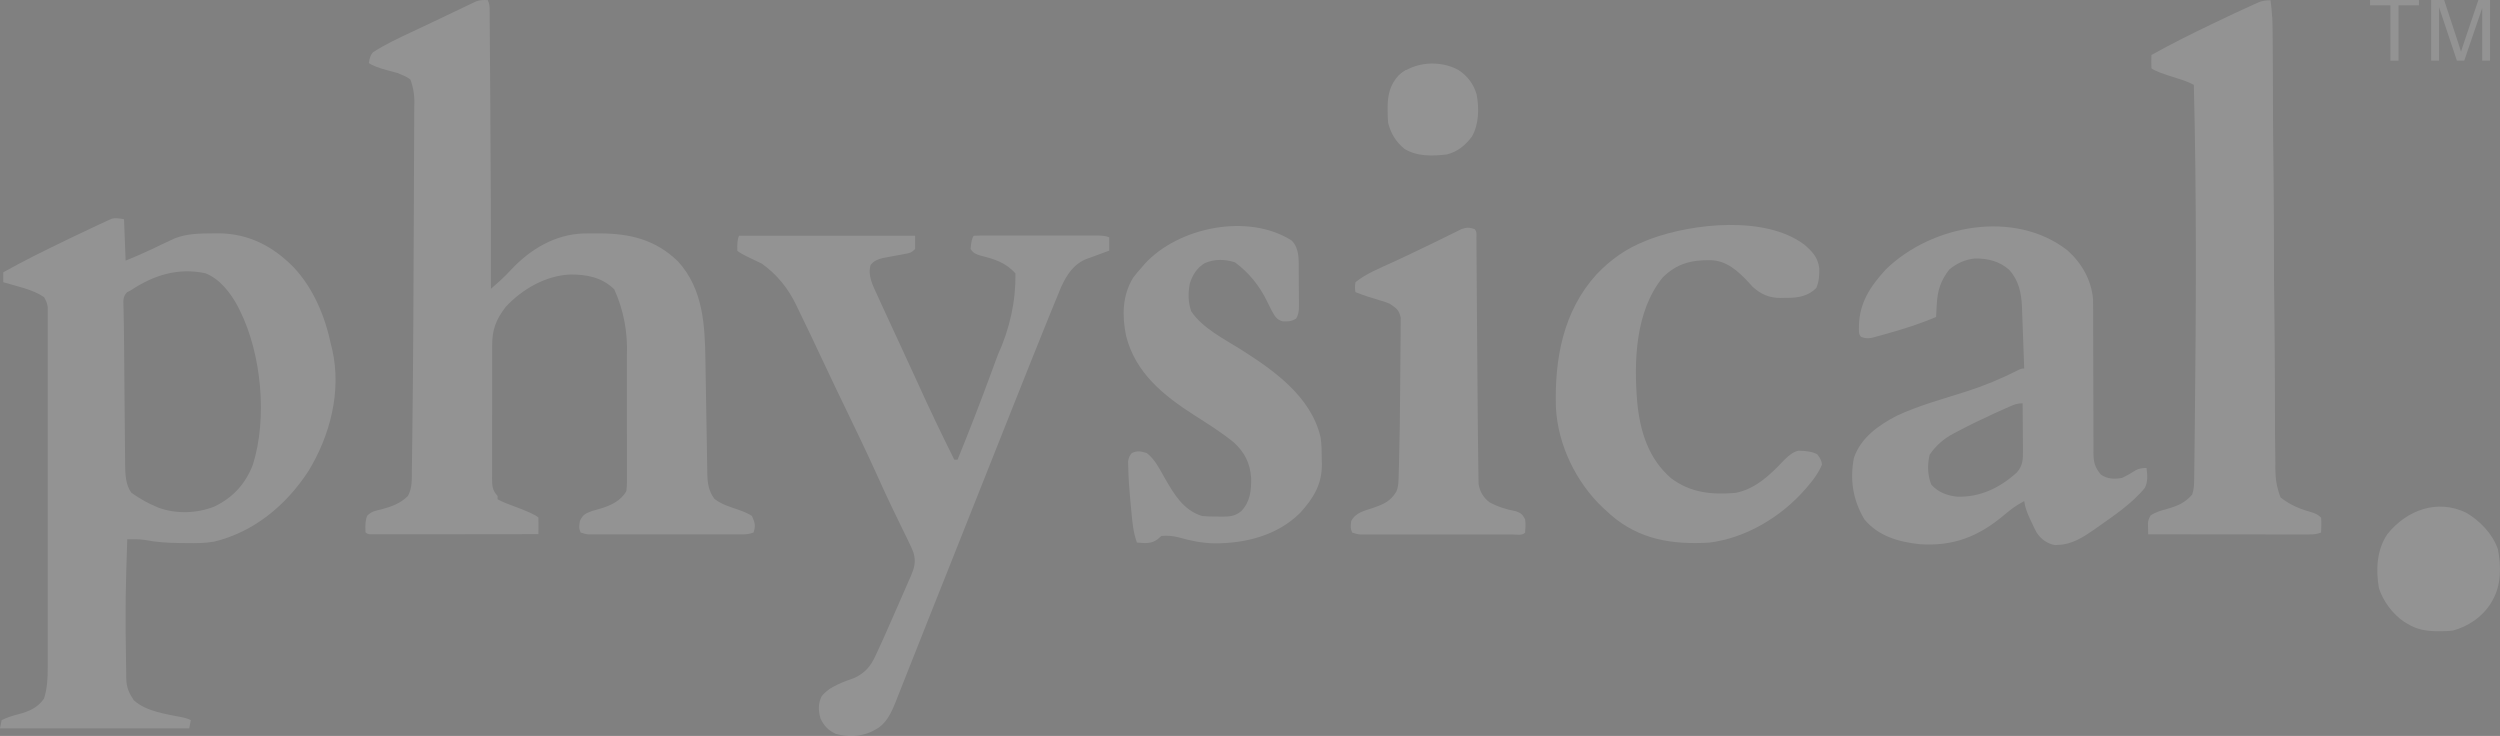 <svg viewBox="0 0 1002.02 294.97" version="1.1" xmlns="http://www.w3.org/2000/svg" id="Capa_1">
  
  <rect x="0" y="0" width="1002.02" height="294.97" fill="#808080" stroke="none"/>
  
  <defs>
    <style>
      .st0 {
        fill: #331e54;
      }

      .st1 {
        fill: #fff;
      }

      .st2 {
        opacity: .15;
      }
    </style>
  </defs>
  <g>
    <path d="M-3.93-131.49c.05,1.36.11,2.74.16,4.12.89-.36,1.77-.75,2.64-1.15.58-.29,1.16-.56,1.74-.83.16-.08.33-.15.49-.23,1.25-.49,2.5-.49,3.83-.5h.56c2.97.03,5.37,1.27,7.45,3.38,1.99,2.12,3.14,4.91,3.73,7.75.04.14.07.29.11.43.94,4.15-.21,8.56-2.38,12.1-2.22,3.4-5.42,6.04-9.36,7-.93.17-1.84.16-2.78.15h-.61c-1.19,0-2.33-.07-3.49-.31-.6-.09-1.16-.08-1.76-.07-.02.74-.05,1.49-.07,2.23,0,.25,0,.5-.02.75-.06,1.86-.08,3.72-.07,5.59v.4c0,.81,0,1.63.03,2.44v.83c0,.41,0,.81.02,1.22v.37c.02.89.25,1.42.75,2.17,1.26,1.15,3.29,1.39,4.9,1.71.3.07.56.16.78.27-.05.27-.11.54-.16.82h-18.82c.05-.27.11-.54.16-.82.56-.27,1.09-.44,1.7-.59,1.02-.27,1.9-.65,2.52-1.55.32-1.02.37-2.03.36-3.09v-35.85c-.05-.39-.17-.65-.36-.98-1.14-.79-2.74-1.08-4.05-1.48v-.99c2.04-1.14,4.13-2.17,6.24-3.19.13-.06.27-.13.4-.2.87-.42,1.73-.83,2.61-1.24.1-.05.2-.09.31-.14.27-.12.54-.25.8-.37.14-.06.29-.13.44-.2.27-.08.67-.06,1.21.05h0ZM-3.28-124.4c-.11.06-.23.12-.35.18-.39.41-.37.72-.36,1.28,0,.14,0,.28,0,.43,0,.33,0,.66.02.99,0,.19,0,.38,0,.58.02.75.02,1.51.02,2.26,0,1.39.02,2.78.03,4.17l.02,2.44c0,.8,0,1.6.02,2.4v.9c0,.42,0,.84,0,1.26v.37c0,.95.04,2.1.65,2.87.1.07.21.14.32.21.12.08.23.15.35.23.12.07.24.14.36.21.1.06.21.12.32.19.32.18.65.33.98.47.11.05.23.1.34.15,1.75.65,3.83.58,5.55-.11,1.85-.89,3.08-2.23,3.84-4.17,1.46-4.62.86-11.02-1.3-15.34-.07-.14-.14-.29-.22-.43-.73-1.33-1.77-2.71-3.22-3.26-2.72-.58-5.15.19-7.43,1.72h.03Z" class="st0"></path>
    <path d="M28.91-102.3c1.35.8,2.62,2.1,3.14,3.62.34,1.7.34,3.61-.55,5.12-.07.12-.13.23-.2.35-.86,1.31-2.21,2.21-3.69,2.62-.48.07-.95.08-1.44.07h-.39c-1.01-.03-1.84-.2-2.71-.73-.11-.07-.23-.14-.34-.21-1.13-.77-2.08-2.03-2.5-3.35-.32-1.83-.22-3.83.85-5.38,1.92-2.39,4.96-3.51,7.84-2.11h-.01Z" class="st0"></path>
  </g>
  <path d="M332.79,357.28c.43.22.86.44,1.31.66-1.51,1.54-3.02,3.07-4.58,4.65,0-1.33.54-2.59,1.63-3.78.54-.51,1.08-1.01,1.63-1.54h0Z" class="st0"></path>
  <g class="st2">
    <g>
      <path d="M195.5.08c.78,1.59.74,2.59.76,4.37,0,.64,0,1.29.02,1.95v2.15c0,.75,0,1.49.02,2.26.02,2.49.04,4.98.05,7.47,0,1.75.03,3.51.04,5.26.03,3.7.06,7.41.08,11.11.03,3.73.05,7.47.08,11.2v2.73c.18,22.39.27,44.77.22,67.16.83-.73,1.66-1.47,2.49-2.2.46-.41.93-.82,1.4-1.24,1.48-1.35,2.85-2.76,4.22-4.23,7.71-8.24,17.64-14.13,29.01-14.5,1.68-.02,3.36-.03,5.05-.03h1.32c12.23.05,22.38,2.41,31.5,11.24,10.12,11.12,10.79,25.55,10.99,39.88.03,2.02.06,4.05.1,6.07.09,5.02.17,10.03.25,15.05.07,4.26.14,8.52.22,12.78.03,1.99.06,3.98.09,5.97.02,1.22.04,2.44.07,3.66,0,.55.01,1.1.02,1.66.08,3.82.52,6.9,2.81,10.05,2.81,2.21,5.85,3.11,9.19,4.24,2.71.93,4.67,1.81,5.88,2.66,1.19,2.65,1.56,3.87.65,6.65-1.79.61-2.83.75-4.67.75h-61.4c-.84-.05-1.91-.3-3.22-.75-.83-1.75-.63-2.77-.29-4.7,1.25-2.59,2.22-2.94,4.86-3.95,1.06-.31,2.12-.61,3.19-.91,4.16-1.22,8.34-3.1,10.54-7.06.29-2.11.26-4.21.24-6.34v-1.95c0-2.13,0-4.25,0-6.38v-4.45c0-3.11,0-6.22-.02-9.34,0-3.97-.02-7.94,0-11.91v-13.59c.41-9.57-1.27-18.54-5.06-26.9-4.95-4.85-11.07-6-17.71-5.94-9.76.43-19.17,5.83-25.81,12.99-3.89,5.11-5.43,9.08-5.41,15.5v21.17c0,3.81,0,7.63-.02,11.44v18.9c0,.58,0,1.16-.02,1.76.03,3,.1,4.73,2.22,7v1.33c1.96,1.05,3.92,1.84,6.01,2.58,5.9,2.15,9.35,3.73,10.34,4.74.05,1.12.05,2.24.04,3.37,0,.61,0,1.22-.02,1.85,0,.47-.02.94-.02,1.43-8.94.02-17.88.03-26.82.03-4.15,0-8.3,0-12.45.02h-28.22c-.77-.05-1.37-.3-1.81-.75-.2-3.15.04-5.39.72-6.74,1.71-1.7,3.25-1.94,5.57-2.48,4.04-1.09,7.69-2.35,10.71-5.4,1.8-3.28,1.53-6.81,1.57-10.45,0-.74.02-1.48.04-2.23.04-2.51.07-5.01.09-7.52,0-.89.02-1.79.04-2.68.1-7.22.17-14.43.23-21.65,0-.58,0-1.16.02-1.75.14-16.26.24-32.52.28-48.78.02-7.63.05-15.26.11-22.89.04-5.46.06-10.92.06-16.38,0-3.23.02-6.46.05-9.69.03-3,.04-6,.03-9,0-1.1,0-2.2.02-3.29.21-3.72-.31-7.25-1.56-10.58-.89-.71-2.08-1.36-3.57-1.94-.5-.22-1-.44-1.51-.66-.43-.11-.86-.23-1.3-.34-.48-.13-.96-.27-1.45-.4-.48-.12-.97-.25-1.46-.38-3.45-.93-5.9-1.88-7.35-2.87.23-2.01.78-3.45,1.64-4.34,4.91-3.16,10.13-5.61,15.4-8.08.99-.47,1.98-.93,2.97-1.4,1.98-.94,3.96-1.87,5.94-2.8,2.56-1.2,5.1-2.42,7.65-3.65,1.4-.67,2.8-1.34,4.2-2,.63-.31,1.27-.62,1.92-.93.59-.27,1.18-.55,1.77-.83.5-.24,1-.48,1.51-.72,1.65-.57,3-.59,4.73-.5l-.06.03h.01Z" class="st1"></path>
      <path d="M49.71,87.84c.21,5.49.43,11.03.65,16.62,3.59-1.46,7.14-3.01,10.63-4.65,2.32-1.16,4.67-2.24,7.02-3.33.65-.31,1.31-.62,1.98-.93,5.05-1.98,10.06-1.97,15.42-2.02.75,0,1.5,0,2.27-.02,11.97.13,21.65,5.11,30.01,13.61,8.04,8.56,12.64,19.8,15.04,31.25.15.58.29,1.16.44,1.75,3.79,16.71-.85,34.5-9.59,48.77-8.95,13.7-21.84,24.35-37.74,28.2-3.74.67-7.43.65-11.21.59-.8,0-1.61,0-2.44-.02-4.78-.06-9.38-.3-14.08-1.23-2.4-.37-4.68-.33-7.1-.29-.1,3-.19,6-.28,9-.03,1.01-.06,2.03-.1,3.04-.24,7.51-.33,15.01-.28,22.53v1.6c.02,3.28.06,6.56.13,9.84.02,1.11.03,2.22.04,3.34,0,1.64.04,3.28.08,4.93v1.49c.1,3.6,1.02,5.74,3.01,8.73,5.08,4.64,13.26,5.59,19.74,6.91,1.22.27,2.27.63,3.14,1.07-.22,1.1-.43,2.19-.65,3.32H0c.22-1.1.43-2.19.65-3.32,2.27-1.09,4.41-1.79,6.85-2.39,4.1-1.07,7.67-2.6,10.15-6.25,1.28-4.12,1.5-8.18,1.47-12.46V123.06c-.2-1.56-.68-2.62-1.47-3.96-4.6-3.18-11.06-4.37-16.34-5.98v-3.99c8.22-4.61,16.65-8.75,25.13-12.84.54-.26,1.08-.52,1.63-.79,3.49-1.68,6.99-3.35,10.5-4.99.41-.19.82-.38,1.24-.58,1.08-.5,2.16-.99,3.24-1.48.58-.26,1.16-.53,1.76-.8,1.07-.31,2.7-.24,4.88.21l.03-.02h-.01ZM52.33,116.42c-.46.23-.93.47-1.4.72-1.58,1.66-1.49,2.92-1.46,5.17.02.57.04,1.14.06,1.73.02,1.33.05,2.67.07,4,.02.78.04,1.55.05,2.35.07,3.04.08,6.08.1,9.12.03,5.6.08,11.19.14,16.79l.09,9.84c.02,3.22.05,6.44.09,9.66,0,1.21.02,2.43.03,3.64,0,1.69.03,3.39.05,5.08v1.49c.06,3.84.15,8.48,2.6,11.56.42.28.85.55,1.28.84.47.31.94.62,1.42.94.47.28.95.56,1.44.85.42.25.84.5,1.28.76,1.29.71,2.6,1.32,3.95,1.9.46.2.92.4,1.39.61,7.04,2.6,15.44,2.32,22.38-.43,7.44-3.6,12.43-8.97,15.46-16.79,5.88-18.61,3.46-44.41-5.23-61.83-.29-.58-.57-1.15-.87-1.75-2.93-5.38-7.15-10.91-12.97-13.15-10.96-2.32-20.77.77-29.96,6.92v-.02h.01Z" class="st1"></path>
      <path d="M296.18,94.49h70.61v5.32c-1.51,1.54-2.15,1.62-4.2,1.99-.57.11-1.15.22-1.74.33-.6.11-1.2.22-1.82.33-1.18.22-2.37.44-3.55.66-.53.1-1.05.19-1.59.29-2.06.52-3.63,1.1-4.95,2.83-1.2,4.11.84,8.06,2.53,11.72.25.56.51,1.12.77,1.69.92,2.03,1.85,4.05,2.79,6.08.39.84.78,1.69,1.17,2.53,1.75,3.8,3.51,7.6,5.27,11.39,2.11,4.55,4.22,9.1,6.29,13.67,4.71,10.41,9.63,20.69,14.73,30.91h1.31c4.67-11.47,9.15-23,13.42-34.63.89-2.42,1.79-4.84,2.68-7.26,4.89-10.74,7.26-21.67,7.1-32.78-3.99-4.36-8.38-5.71-14.01-7.11-1.93-.63-2.86-.95-3.97-2.65.19-2.85.63-4.63,1.31-5.32,1.64-.07,3.27-.09,4.91-.09h44.53c2.25,0,3.85.26,4.82.75v5.32c-.45.16-.9.32-1.37.49-1.95.71-3.89,1.44-5.83,2.17-.54.19-1.08.37-1.63.56-5.31,2.02-8.14,6.3-10.47,11.42-.51,1.2-1,2.41-1.49,3.63-.27.66-.55,1.33-.83,2-.87,2.1-1.73,4.22-2.58,6.33-.28.68-.55,1.36-.84,2.06-2.02,4.96-4.01,9.92-5.99,14.9-.63,1.58-1.26,3.15-1.89,4.73-1.89,4.74-3.78,9.48-5.67,14.22-.28.71-.56,1.41-.85,2.14-3.35,8.42-6.7,16.84-10.04,25.26-3.9,9.81-7.8,19.62-11.7,29.44l-3.66,9.21c-2.49,6.28-4.99,12.56-7.5,18.83-1.61,4.03-3.2,8.05-4.79,12.09-1.19,3-2.38,6-3.57,8.99-.58,1.45-1.15,2.9-1.72,4.36-.8,2.03-1.6,4.05-2.41,6.08-.23.6-.47,1.2-.71,1.82-1.84,4.57-3.83,9.04-8.37,11.35-.49.26-.99.52-1.5.78-4.3,1.98-9.61,2.07-14.15.84-3-1.39-4.72-3.12-6.17-6.19-.88-3.06-1.01-5.94.44-8.87,3.15-4.02,8.8-5.78,13.38-7.5,4.12-2.01,6.33-4.62,8.22-8.78.21-.46.43-.91.65-1.38.73-1.56,1.44-3.14,2.15-4.71.27-.59.53-1.18.81-1.79,1.77-3.93,3.5-7.87,5.21-11.83.6-1.38,1.2-2.76,1.81-4.14.89-2.02,1.77-4.04,2.64-6.06.27-.61.55-1.22.83-1.85,1.48-3.48,2.2-5.79,1.13-9.57-.59-1.53-1.27-3.06-2.05-4.6-.21-.43-.42-.86-.63-1.3-.45-.92-.9-1.84-1.35-2.76-1.22-2.47-2.41-4.96-3.61-7.44-.24-.5-.49-1-.74-1.52-2.1-4.34-4.1-8.73-6.08-13.13-4.39-9.73-9.04-19.33-13.68-28.94-.62-1.28-1.24-2.57-1.86-3.85-.3-.62-.6-1.24-.9-1.87-2.11-4.37-4.18-8.76-6.23-13.16-2.76-5.89-5.56-11.76-8.41-17.61-.49-1.01-.98-2.03-1.47-3.05-3.25-6.82-7.84-12.36-13.79-16.61-.45-.22-.9-.43-1.36-.65-.88-.42-1.75-.84-2.63-1.25-3.27-1.55-5.2-2.63-5.81-3.24-.11-2.89.11-4.89.65-5.98v-.04h0Z" class="st1"></path>
      <path d="M828.67,100.35c5.64,5.03,9.64,11.92,10.24,19.62.05,1.74.05,3.47.05,5.21v6.24c0,2.24,0,4.48.02,6.72.03,6.37.05,12.74.05,19.11,0,3.9.02,7.81.04,11.71v4.45c0,2.07,0,4.15.02,6.22,0,.61-.01,1.22-.02,1.85.05,3.77.55,5.83,2.97,8.73,2.65,1.81,5.41,1.9,8.5,1.33,1.95-.92,3.75-1.96,5.57-3.12,1.08-.58,2.49-.87,4.24-.87.35,2.78.61,5.44-.67,7.99-5.16,6.35-12.62,11.27-19.22,15.94-.42.29-.84.59-1.26.9-4.26,2.95-8.72,5.79-13.98,6-.54.03-1.07.07-1.62.1-3.09-.6-5.41-2.27-7.23-4.89-.74-1.34-1.39-2.7-2.02-4.1-.22-.46-.45-.93-.68-1.41-1.12-2.39-1.99-4.58-2.35-7.23-2.96,1.54-5.39,3.3-7.93,5.48-10.34,8.74-20.45,12.7-33.91,11.8-8.37-.89-16.6-3.18-22.23-9.97-4.59-7.75-5.86-15.72-4.2-24.63,2.82-8.17,9.91-13.11,17.16-16.88,8.9-4.16,18.51-6.74,27.84-9.72,7.07-2.27,13.91-5.08,20.52-8.43.96-.55,1.87-.83,2.74-.83-.14-4.15-.29-8.3-.45-12.45-.05-1.41-.1-2.82-.15-4.23-.07-2.04-.15-4.07-.23-6.1-.02-.62-.04-1.25-.06-1.89-.25-5.66-1.28-10.63-5.16-14.88-3.98-3.49-8.6-4.57-13.74-4.51-3.9.41-7.17,1.9-10.2,4.38-3.42,4.4-4.73,8.3-5.03,13.88-.03.5-.06,1-.09,1.51-.07,1.23-.14,2.46-.2,3.68-6.36,2.67-12.81,4.76-19.45,6.61-.75.21-1.5.43-2.26.64s-1.47.41-2.14.58c-.63.17-1.26.35-1.91.52-1.72.29-2.69.23-4.31-.38-1.13-1.15-.82-2.63-.86-4.2.12-9.44,4.59-16.09,10.75-22.81,18.47-18.01,51.7-24.14,72.83-7.68h.02,0ZM805.44,162.97c-.66.29-1.32.59-2,.89-.71.32-1.42.64-2.15.97-.73.33-1.45.65-2.2.99-4.85,2.21-9.63,4.54-14.35,7.03-.56.29-1.12.58-1.69.89-3.97,2.07-7.18,4.9-9.63,8.51-.94,4.04-.88,8.09.65,11.97,2.7,3.07,6.39,4.44,10.35,4.85,9.27.27,17.06-3.5,23.93-9.69,2.54-2.84,2.5-5.58,2.45-9.29v-1.6c0-1.68-.02-3.36-.04-5.04,0-1.14-.01-2.28-.02-3.42-.01-2.79-.04-5.59-.06-8.38-2.17,0-3.27.47-5.25,1.34v-.02h.01Z" class="st1"></path>
      <path d="M910.05.08c.64,4.35.76,8.59.78,12.98,0,.76.01,1.52.02,2.3.02,2.54.03,5.08.04,7.63.01,1.82.02,3.65.04,5.47.03,3.93.05,7.85.07,11.78.03,5.68.07,11.37.11,17.05.06,9.23.12,18.46.18,27.7,0,.55,0,1.1.01,1.67.02,3.92.05,7.84.07,11.76.03,4.48.05,8.95.08,13.43,0,.55,0,1.11.01,1.67.06,9.2.11,18.4.18,27.59.04,5.67.07,11.34.1,17.01.02,3.89.05,7.77.07,11.66.01,2.24.03,4.48.04,6.72.01,2.43.03,4.86.05,7.29v2.13c-.17,4.75.55,9.24,2.16,13.47,4.2,3.25,8.05,4.72,13.13,6.15,1.22.41,2.26,1.06,3.13,1.95.09.96.11,1.98.08,3.07-.01.54-.02,1.09-.04,1.65-.02.42-.03.83-.05,1.26-1.81.62-2.88.75-4.75.74h-16.66c-3.97,0-7.94,0-11.91-.02h-12.15c-7.95,0-15.89-.02-23.84-.03-.03-.96-.05-1.93-.06-2.89-.01-.54-.02-1.07-.03-1.63.07-.98.43-2,1.08-3.07,2.13-1.38,4.32-2,6.73-2.63,4.15-1.2,6.98-2.37,9.93-5.73.73-2.24.76-3.97.79-6.33,0-.44.01-.89.02-1.35.02-1.5.04-2.99.05-4.49.01-1.08.03-2.16.04-3.23.04-2.96.07-5.91.1-8.87.02-1.87.04-3.74.06-5.61.49-44.77.71-89.57-.41-134.32-2.19-1.15-4.33-1.91-6.7-2.62-6.05-1.85-9.48-3.2-10.3-4.03-.09-1.78-.03-3.54,0-5.32,7.99-4.47,16.15-8.51,24.39-12.46.5-.24,1-.48,1.52-.73,5.03-2.42,10.08-4.81,15.18-7.09.71-.32,1.43-.64,2.17-.97,1.23-.45,2.72-.68,4.47-.68h.02v-.03Z" class="st1"></path>
      <path d="M723.04,97.91c3.33,2.9,5.58,5.11,6.14,9.66.04,2.97-.04,5.1-1.2,7.86-3.12,3.17-6.99,3.91-11.25,3.96h-1.5c-.49,0-.99.03-1.5.04-4.6,0-7.9-1.43-11.33-4.54-.49-.54-.97-1.09-1.48-1.65-4.39-4.66-8.81-8.78-15.38-8.96-7.67-.07-13.44,1.32-19.12,6.93-10.96,13.56-11.59,33.42-10.2,50.1,1.15,11.7,4.54,22.61,13.61,30.4,7.79,5.84,16.4,6.65,25.77,5.84,8.01-1.53,14.04-7.35,19.49-13.16,2.17-2.21,4.09-3.46,5.76-3.74,3.31,0,5.81.48,7.52,1.45,1.25,1.53,1.88,2.91,1.88,4.15-1.39,3.3-3.27,5.83-5.56,8.52-.35.41-.69.81-1.05,1.23-9.74,11.2-23.81,19.62-38.5,21.49-14.77.85-28.03-1.1-39.64-11.21-.51-.47-1.02-.94-1.54-1.42-.54-.48-1.07-.97-1.62-1.46-10.66-10.17-17.92-25.04-18.72-39.96-.59-19.55,2.86-38.66,16.25-53.44,5.75-6.05,12.04-10.47,19.79-13.49.63-.25,1.26-.5,1.91-.76,17.13-6.3,45.97-9.33,61.47,2.19v-.02h0Z" class="st1"></path>
      <path d="M517.8,96.48c3.11,3.29,2.72,7.75,2.75,12.06,0,.51,0,1.01.01,1.53,0,1.06.01,2.13.01,3.19,0,1.63.03,3.26.05,4.88,0,1.04,0,2.07.01,3.11,0,.49.02.97.02,1.47,0,2.23-.39,3.89-1.15,4.96-1.8,1.2-3.34,1.22-5.46,1.12-2.42-.69-3.15-2.19-4.36-4.34-.57-1.13-1.13-2.25-1.69-3.38-3.07-6.47-7.4-11.78-12.99-15.93-4.02-1.28-8.14-1.39-12.05.29-3.15,1.82-4.99,4.79-6.08,8.26-.7,3.81-.7,7.46.6,11.11,4.62,6.81,13.09,10.98,19.84,15.24,13.18,8.34,28.11,18.79,31.98,35.15.47,2.93.45,5.86.48,8.82.02.63.04,1.26.06,1.9.07,8.24-3.36,13.72-8.69,19.62-9.21,9.16-22.07,12.31-34.57,12.25-4.91-.14-9.42-1.03-14.13-2.4-2.43-.6-4.46-.78-6.95-.58-.5.44-1,.88-1.51,1.33-2.62,1.98-5.13,1.55-8.29,1.33-1.5-4.14-1.85-8.18-2.24-12.55-.12-1.35-.26-2.7-.39-4.04-.43-4.5-.75-9.01-.85-13.54-.02-.81-.04-1.62-.07-2.44.19-1.33.68-2.43,1.47-3.28,2.23-1.12,3.65-.73,6.01-.05,3.34,2.57,5.12,6.35,7.19,9.97,3.74,6.51,7.48,12.99,15.04,15.29,2.07.2,4.13.22,6.21.21.55,0,1.11.02,1.67.03,3.14,0,5.28-.14,7.81-2.23,3.55-3.78,4.03-8.25,3.92-13.3-.41-5.91-2.58-10.17-6.87-14.16-5.03-4.1-10.49-7.5-15.94-10.98-12.24-7.85-23.58-16.91-27.32-31.82-1.62-8.01-1.54-16.01,2.79-23.2,1.12-1.5,2.29-2.89,3.54-4.27.35-.41.7-.82,1.06-1.24,13.48-14.86,41.66-20.62,59.09-9.4h-.01Z" class="st1"></path>
      <path d="M591.02,91.83c1.02,1.04.74,2.05.75,3.49,0,.61.01,1.22.02,1.85v2.05c0,.71,0,1.42.02,2.15.01,1.55.02,3.1.03,4.66.01,2.48.03,4.97.05,7.45.04,4.87.07,9.74.1,14.6.08,13.09.18,26.17.31,39.26.02,2.18.04,4.37.06,6.55.03,3.18.07,6.37.12,9.55.02,1.13.03,2.26.04,3.39.01,1.52.04,3.05.07,4.57.01.84.02,1.67.04,2.54.49,3.13,1.81,5.29,4.23,7.29,3.51,1.92,6.84,2.95,10.76,3.69,2.05.7,2.65,1.32,3.66,3.24.28,1.84.12,3.43,0,5.32-1.28,1.3-3.24.75-4.95.75h-61.11c-.85-.05-1.93-.3-3.24-.75-.8-1.68-.64-2.79-.41-4.65,1.85-3.47,5.29-4.09,8.82-5.29,4.09-1.41,6.99-2.63,9.3-6.57.69-1.69.79-3,.85-4.82.02-.69.05-1.38.07-2.1.02-.76.04-1.52.06-2.31.02-.81.05-1.62.07-2.46.27-10,.4-20,.45-30,.01-2.94.04-5.89.07-8.83.04-2.91.06-5.81.07-8.72,0-1.09.02-2.19.04-3.28.03-1.52.03-3.03.02-4.54,0-.86.01-1.73.02-2.6-.67-3.14-1.81-3.79-4.4-5.57-1.36-.59-2.75-1.06-4.17-1.41-3.27-.94-6.4-1.98-9.56-3.24-.27-1.17-.27-2.5,0-3.99,4.33-3.5,9.87-5.67,14.87-7.98,1.61-.75,3.22-1.5,4.83-2.25.41-.19.83-.39,1.26-.58,3.12-1.46,6.23-2.96,9.32-4.48,1.33-.65,2.67-1.3,4-1.95.86-.42,1.72-.85,2.58-1.27,1.2-.6,2.41-1.18,3.62-1.77.69-.34,1.38-.68,2.08-1.03,2.07-.71,3.1-.66,5.15.02l.03.02h0Z" class="st1"></path>
      <path d="M988.5,205.51c5.46,3.22,10.56,8.46,12.67,14.58,1.37,6.85,1.38,14.53-2.21,20.65-.27.47-.54.93-.82,1.42-3.46,5.27-8.89,8.89-14.87,10.55-1.94.27-3.84.32-5.8.29-.51,0-1.03,0-1.56-.02-4.08-.12-7.4-.79-10.94-2.93-.46-.27-.92-.55-1.39-.83-4.56-3.1-8.38-8.17-10.09-13.49-1.29-7.39-.88-15.42,3.43-21.7,7.75-9.63,19.98-14.14,31.58-8.52h0Z" class="st1"></path>
      <path d="M584.48,28.01c3.7,2.39,6.21,5.68,7.4,9.97,1,5.41.89,11.95-1.93,16.79-2.75,3.58-5.68,6.02-10.04,7.14-5.73.68-11.95.88-17.01-2.25-3.42-2.84-5.39-6.05-6.53-10.38-.14-1.78-.22-3.46-.2-5.24v-1.43c.11-4.84,1.02-8.7,4.37-12.36,6.3-5.52,16.57-6.26,23.93-2.25h.01Z" class="st1"></path>
      <path d="M910.05,6.73h.65c.43,62.74.86,125.49,1.31,190.13-1.77-2.7-2.04-4.68-2.04-7.88v-48.49c0-9.24,0-18.48.01-27.73,0-8.98.01-17.96.01-26.93v-10.01c0-23.03.02-46.06.03-69.09h.03,0Z" class="st1"></path>
      <path d="M563.56,28.01c.43.22.86.44,1.31.66-1.94,1.97-3.88,3.95-5.88,5.98,0-2.63.92-3.4,2.62-5.32.65-.44,1.29-.88,1.96-1.33h-.01Z" class="st1"></path>
      <path d="M332.79,275.98c.43.22.86.44,1.31.66-1.51,1.54-3.02,3.07-4.58,4.65,0-1.33.54-2.59,1.63-3.78.54-.51,1.08-1.01,1.63-1.54h0Z" class="st1"></path>
    </g>
    <g>
      <path d="M958.09,24.32V2.14h-8.15V-.83h19.6v2.97h-8.18v22.18h-3.27,0Z" class="st1"></path>
      <path d="M974.43,24.32V-.83h4.93l5.85,17.81c.54,1.66.93,2.9,1.18,3.72.28-.91.72-2.26,1.32-4.03l5.92-17.5h4.4v25.15h-3.15V3.27l-7.19,21.05h-2.95l-7.15-21.41v21.41h-3.16,0Z" class="st1"></path>
    </g>
  </g>
  <g>
    <path d="M195.5-892.92c.78,1.59.74,2.59.76,4.37,0,.64,0,1.29.02,1.95v2.15c0,.75,0,1.49.02,2.26.02,2.49.04,4.98.05,7.47,0,1.75.03,3.51.04,5.26.03,3.7.06,7.41.08,11.11.03,3.73.05,7.47.08,11.2v2.73c.18,22.39.27,44.77.22,67.16.83-.73,1.66-1.47,2.49-2.2.46-.41.93-.82,1.4-1.24,1.48-1.35,2.85-2.76,4.22-4.23,7.71-8.24,17.64-14.13,29.01-14.5,1.68-.02,3.36-.03,5.05-.03h1.32c12.23.05,22.38,2.41,31.5,11.24,10.12,11.12,10.79,25.55,10.99,39.88.03,2.02.06,4.05.1,6.07.09,5.02.17,10.03.25,15.05.07,4.26.14,8.52.22,12.78.03,1.99.06,3.98.09,5.97.02,1.22.04,2.44.07,3.66,0,.55.01,1.1.02,1.66.08,3.82.52,6.9,2.81,10.05,2.81,2.21,5.85,3.11,9.19,4.24,2.71.93,4.67,1.81,5.88,2.66,1.19,2.65,1.56,3.87.65,6.65-1.79.61-2.83.75-4.67.75h-61.4c-.84-.05-1.91-.3-3.22-.75-.83-1.75-.63-2.77-.29-4.7,1.25-2.59,2.22-2.94,4.86-3.95,1.06-.31,2.12-.61,3.19-.91,4.16-1.22,8.34-3.1,10.54-7.06.29-2.11.26-4.21.24-6.34v-1.95c0-2.13,0-4.25,0-6.38v-4.45c0-3.11,0-6.22-.02-9.34,0-3.97-.02-7.94,0-11.91v-13.59c.41-9.57-1.27-18.54-5.06-26.9-4.95-4.85-11.07-6-17.71-5.94-9.76.43-19.17,5.83-25.81,12.99-3.89,5.11-5.43,9.08-5.41,15.5v21.17c0,3.81,0,7.63-.02,11.44v18.9c0,.58,0,1.16-.02,1.76.03,3,.1,4.73,2.22,7v1.33c1.96,1.05,3.92,1.84,6.01,2.58,5.9,2.15,9.35,3.73,10.34,4.74.05,1.12.05,2.24.04,3.37,0,.61,0,1.22-.02,1.85,0,.47-.02.94-.02,1.43-8.94.02-17.88.03-26.82.03-4.15,0-8.3,0-12.45.02h-28.22c-.77-.05-1.37-.3-1.81-.75-.2-3.15.04-5.39.72-6.74,1.71-1.7,3.25-1.94,5.57-2.48,4.04-1.09,7.69-2.35,10.71-5.4,1.8-3.28,1.53-6.81,1.57-10.45,0-.74.02-1.48.04-2.23.04-2.51.07-5.01.09-7.52,0-.89.02-1.79.04-2.68.1-7.22.17-14.43.23-21.65,0-.58,0-1.16.02-1.75.14-16.26.24-32.52.28-48.78.02-7.63.05-15.26.11-22.89.04-5.46.06-10.92.06-16.38,0-3.23.02-6.46.05-9.69.03-3,.04-6,.03-9,0-1.1,0-2.2.02-3.29.21-3.72-.31-7.25-1.56-10.58-.89-.71-2.08-1.36-3.57-1.94-.5-.22-1-.44-1.51-.66-.43-.11-.86-.23-1.3-.34-.48-.13-.96-.27-1.45-.4-.48-.12-.97-.25-1.46-.38-3.45-.93-5.9-1.88-7.35-2.87.23-2.01.78-3.45,1.64-4.34,4.91-3.16,10.13-5.61,15.4-8.08.99-.47,1.98-.93,2.97-1.4,1.98-.94,3.96-1.87,5.94-2.8,2.56-1.2,5.1-2.42,7.65-3.65,1.4-.67,2.8-1.34,4.2-2,.63-.31,1.27-.62,1.92-.93.59-.27,1.18-.55,1.77-.83.5-.24,1-.48,1.51-.72,1.65-.57,3-.59,4.73-.5l-.06.03h.01Z" class="st1"></path>
    <path d="M49.71-805.16c.21,5.49.43,11.03.65,16.62,3.59-1.46,7.14-3.01,10.63-4.65,2.32-1.16,4.67-2.24,7.02-3.33.65-.31,1.31-.62,1.98-.93,5.05-1.98,10.06-1.97,15.42-2.02.75,0,1.5,0,2.27-.02,11.97.13,21.65,5.11,30.01,13.61,8.04,8.56,12.64,19.8,15.04,31.25.15.58.29,1.16.44,1.75,3.79,16.71-.85,34.5-9.59,48.77-8.95,13.7-21.84,24.35-37.74,28.2-3.74.67-7.43.65-11.21.59-.8,0-1.61,0-2.44-.02-4.78-.06-9.38-.3-14.08-1.23-2.4-.37-4.68-.33-7.1-.29-.1,3-.19,6-.28,9-.03,1.01-.06,2.03-.1,3.04-.24,7.51-.33,15.01-.28,22.53v1.6c.02,3.28.06,6.56.13,9.84.02,1.11.03,2.22.04,3.34,0,1.64.04,3.28.08,4.93v1.49c.1,3.6,1.02,5.74,3.01,8.73,5.08,4.64,13.26,5.59,19.74,6.91,1.22.27,2.27.63,3.14,1.07-.22,1.1-.43,2.19-.65,3.32H0c.22-1.1.43-2.19.65-3.32,2.27-1.09,4.41-1.79,6.85-2.39,4.1-1.07,7.67-2.6,10.15-6.25,1.28-4.12,1.5-8.18,1.47-12.46v-144.46c-.2-1.56-.68-2.62-1.47-3.96-4.6-3.18-11.06-4.37-16.34-5.98v-3.99c8.22-4.61,16.65-8.75,25.13-12.84.54-.26,1.08-.52,1.63-.79,3.49-1.68,6.99-3.35,10.5-4.99.41-.19.82-.38,1.24-.58,1.08-.5,2.16-.99,3.24-1.48.58-.26,1.16-.53,1.76-.8,1.07-.31,2.7-.24,4.88.21l.03-.02h-.01ZM52.33-776.58c-.46.23-.93.47-1.4.72-1.58,1.66-1.49,2.92-1.46,5.17.02.57.04,1.14.06,1.73.02,1.33.05,2.67.07,4,.02.78.04,1.55.05,2.35.07,3.04.08,6.08.1,9.12.03,5.6.08,11.19.14,16.79l.09,9.84c.02,3.22.05,6.44.09,9.66,0,1.21.02,2.43.03,3.64,0,1.69.03,3.39.05,5.08v1.49c.06,3.84.15,8.48,2.6,11.56.42.28.85.55,1.28.84.47.31.94.62,1.42.94.47.28.95.56,1.44.85.42.25.84.5,1.28.76,1.29.71,2.6,1.32,3.95,1.9.46.2.92.4,1.39.61,7.04,2.6,15.44,2.32,22.38-.43,7.44-3.6,12.43-8.97,15.46-16.79,5.88-18.61,3.46-44.41-5.23-61.83-.29-.58-.57-1.15-.87-1.75-2.93-5.38-7.15-10.91-12.97-13.15-10.96-2.32-20.77.77-29.96,6.92v-.02h.01Z" class="st1"></path>
    <path d="M296.18-798.51h70.61v5.32c-1.51,1.54-2.15,1.62-4.2,1.99-.57.11-1.15.22-1.74.33-.6.11-1.2.22-1.82.33-1.18.22-2.37.44-3.55.66-.53.1-1.05.19-1.59.29-2.06.52-3.63,1.1-4.95,2.83-1.2,4.11.84,8.06,2.53,11.72.25.56.51,1.12.77,1.69.92,2.03,1.85,4.05,2.79,6.08.39.84.78,1.69,1.17,2.53,1.75,3.8,3.51,7.6,5.27,11.39,2.11,4.55,4.22,9.1,6.29,13.67,4.71,10.41,9.63,20.69,14.73,30.91h1.31c4.67-11.47,9.15-23,13.42-34.63.89-2.42,1.79-4.84,2.68-7.26,4.89-10.74,7.26-21.67,7.1-32.78-3.99-4.36-8.38-5.71-14.01-7.11-1.93-.63-2.86-.95-3.97-2.65.19-2.85.63-4.63,1.31-5.32,1.64-.07,3.27-.09,4.91-.09h44.53c2.25,0,3.85.26,4.82.75v5.32c-.45.16-.9.32-1.37.49-1.95.71-3.89,1.44-5.83,2.17-.54.19-1.08.37-1.63.56-5.31,2.02-8.14,6.3-10.47,11.42-.51,1.2-1,2.41-1.49,3.63-.27.66-.55,1.33-.83,2-.87,2.1-1.73,4.22-2.58,6.33-.28.68-.55,1.36-.84,2.06-2.02,4.96-4.01,9.92-5.99,14.9-.63,1.58-1.26,3.15-1.89,4.73-1.89,4.74-3.78,9.48-5.67,14.22-.28.71-.56,1.41-.85,2.14-3.35,8.42-6.7,16.84-10.04,25.26-3.9,9.81-7.8,19.62-11.7,29.44l-3.66,9.21c-2.49,6.28-4.99,12.56-7.5,18.83-1.61,4.03-3.2,8.05-4.79,12.09-1.19,3-2.38,6-3.57,8.99-.58,1.45-1.15,2.9-1.72,4.36-.8,2.03-1.6,4.05-2.41,6.08-.23.6-.47,1.2-.71,1.82-1.84,4.57-3.83,9.04-8.37,11.35-.49.26-.99.52-1.5.78-4.3,1.98-9.61,2.07-14.15.84-3-1.39-4.72-3.12-6.17-6.19-.88-3.06-1.01-5.94.44-8.87,3.15-4.02,8.8-5.78,13.38-7.5,4.12-2.01,6.33-4.62,8.22-8.78.21-.46.43-.91.65-1.38.73-1.56,1.44-3.14,2.15-4.71.27-.59.53-1.18.81-1.79,1.77-3.93,3.5-7.87,5.21-11.83.6-1.38,1.2-2.76,1.81-4.14.89-2.02,1.77-4.04,2.64-6.06.27-.61.55-1.22.83-1.85,1.48-3.48,2.2-5.79,1.13-9.57-.59-1.53-1.27-3.06-2.05-4.6-.21-.43-.42-.86-.63-1.3-.45-.92-.9-1.84-1.35-2.76-1.22-2.47-2.41-4.96-3.61-7.44-.24-.5-.49-1-.74-1.52-2.1-4.34-4.1-8.73-6.08-13.13-4.39-9.73-9.04-19.33-13.68-28.94-.62-1.28-1.24-2.57-1.86-3.85-.3-.62-.6-1.24-.9-1.87-2.11-4.37-4.18-8.76-6.23-13.16-2.76-5.89-5.56-11.76-8.41-17.61-.49-1.01-.98-2.03-1.47-3.05-3.25-6.82-7.84-12.36-13.79-16.61-.45-.22-.9-.43-1.36-.65-.88-.42-1.75-.84-2.63-1.25-3.27-1.55-5.2-2.63-5.81-3.24-.11-2.89.11-4.89.65-5.98v-.04h0Z" class="st1"></path>
    <path d="M828.67-792.65c5.64,5.03,9.64,11.92,10.24,19.62.05,1.74.05,3.47.05,5.21v6.24c0,2.24,0,4.48.02,6.72.03,6.37.05,12.74.05,19.11,0,3.9.02,7.81.04,11.71v4.45c0,2.07,0,4.15.02,6.22,0,.61-.01,1.22-.02,1.85.05,3.77.55,5.83,2.97,8.73,2.65,1.81,5.41,1.9,8.5,1.33,1.95-.92,3.75-1.96,5.57-3.12,1.08-.58,2.49-.87,4.24-.87.35,2.78.61,5.44-.67,7.99-5.16,6.35-12.62,11.27-19.22,15.94-.42.29-.84.59-1.26.9-4.26,2.95-8.72,5.79-13.98,6-.54.03-1.07.07-1.62.1-3.09-.6-5.41-2.27-7.23-4.89-.74-1.34-1.39-2.7-2.02-4.1-.22-.46-.45-.93-.68-1.41-1.12-2.39-1.99-4.58-2.35-7.23-2.96,1.54-5.39,3.3-7.93,5.48-10.34,8.74-20.45,12.7-33.91,11.8-8.37-.89-16.6-3.18-22.23-9.97-4.59-7.75-5.86-15.72-4.2-24.63,2.82-8.17,9.91-13.11,17.16-16.88,8.9-4.16,18.51-6.74,27.84-9.72,7.07-2.27,13.91-5.08,20.52-8.43.96-.55,1.87-.83,2.74-.83-.14-4.15-.29-8.3-.45-12.45-.05-1.41-.1-2.82-.15-4.23-.07-2.04-.15-4.07-.23-6.1-.02-.62-.04-1.25-.06-1.89-.25-5.66-1.28-10.63-5.16-14.88-3.98-3.49-8.6-4.57-13.74-4.51-3.9.41-7.17,1.9-10.2,4.38-3.42,4.4-4.73,8.3-5.03,13.88-.03.5-.06,1-.09,1.51-.07,1.23-.14,2.46-.2,3.68-6.36,2.67-12.81,4.76-19.45,6.61-.75.21-1.5.43-2.26.64s-1.47.41-2.14.58c-.63.17-1.26.35-1.91.52-1.72.29-2.69.23-4.31-.38-1.13-1.15-.82-2.63-.86-4.2.12-9.44,4.59-16.09,10.75-22.81,18.47-18.01,51.7-24.14,72.83-7.68h.02,0ZM805.44-730.03c-.66.29-1.32.59-2,.89-.71.32-1.42.64-2.15.97-.73.33-1.45.65-2.2.99-4.85,2.21-9.63,4.54-14.35,7.03-.56.29-1.12.58-1.69.89-3.97,2.07-7.18,4.9-9.63,8.51-.94,4.04-.88,8.09.65,11.97,2.7,3.07,6.39,4.44,10.35,4.85,9.27.27,17.06-3.5,23.93-9.69,2.54-2.84,2.5-5.58,2.45-9.29v-1.6c0-1.68-.02-3.36-.04-5.04,0-1.14-.01-2.28-.02-3.42-.01-2.79-.04-5.59-.06-8.38-2.17,0-3.27.47-5.25,1.34v-.02h.01Z" class="st1"></path>
    <path d="M910.05-892.92c.64,4.35.76,8.59.78,12.98,0,.76.01,1.52.02,2.3.02,2.54.03,5.08.04,7.63.01,1.82.02,3.65.04,5.47.03,3.93.05,7.85.07,11.78.03,5.68.07,11.37.11,17.05.06,9.23.12,18.46.18,27.7,0,.55,0,1.1.01,1.67.02,3.92.05,7.84.07,11.76.03,4.48.05,8.95.08,13.43,0,.55,0,1.11.01,1.67.06,9.2.11,18.4.18,27.59.04,5.67.07,11.34.1,17.01.02,3.89.05,7.77.07,11.66.01,2.24.03,4.48.04,6.72.01,2.43.03,4.86.05,7.29v2.13c-.17,4.75.55,9.24,2.16,13.47,4.2,3.25,8.05,4.72,13.13,6.15,1.22.41,2.26,1.06,3.13,1.95.09.96.11,1.98.08,3.07-.01.54-.02,1.09-.04,1.65-.02.42-.03.83-.05,1.26-1.81.62-2.88.75-4.75.74h-16.66c-3.97,0-7.94,0-11.91-.02h-12.15c-7.95,0-15.89-.02-23.84-.03-.03-.96-.05-1.93-.06-2.89-.01-.54-.02-1.07-.03-1.63.07-.98.43-2,1.08-3.07,2.13-1.38,4.32-2,6.73-2.63,4.15-1.2,6.98-2.37,9.93-5.73.73-2.24.76-3.97.79-6.33,0-.44.01-.89.02-1.35.02-1.5.04-2.99.05-4.49.01-1.08.03-2.16.04-3.23.04-2.96.07-5.91.1-8.87.02-1.87.04-3.74.06-5.61.49-44.77.71-89.57-.41-134.32-2.19-1.15-4.33-1.91-6.7-2.62-6.05-1.85-9.48-3.2-10.3-4.03-.09-1.78-.03-3.54,0-5.32,7.99-4.47,16.15-8.51,24.39-12.46.5-.24,1-.48,1.52-.73,5.03-2.42,10.08-4.81,15.18-7.09.71-.32,1.43-.64,2.17-.97,1.23-.45,2.72-.68,4.47-.68h.02v-.03Z" class="st1"></path>
    <path d="M723.04-795.09c3.33,2.9,5.58,5.11,6.14,9.66.04,2.97-.04,5.1-1.2,7.86-3.12,3.17-6.99,3.91-11.25,3.96h-1.5c-.49,0-.99.03-1.5.04-4.6,0-7.9-1.43-11.33-4.54-.49-.54-.97-1.09-1.48-1.65-4.39-4.66-8.81-8.78-15.38-8.96-7.67-.07-13.44,1.32-19.12,6.93-10.96,13.56-11.59,33.42-10.2,50.1,1.15,11.7,4.54,22.61,13.61,30.4,7.79,5.84,16.4,6.65,25.77,5.84,8.01-1.53,14.04-7.35,19.49-13.16,2.17-2.21,4.09-3.46,5.76-3.74,3.31,0,5.81.48,7.52,1.45,1.25,1.53,1.88,2.91,1.88,4.15-1.39,3.3-3.27,5.83-5.56,8.52-.35.41-.69.81-1.05,1.23-9.74,11.2-23.81,19.62-38.5,21.49-14.77.85-28.03-1.1-39.64-11.21-.51-.47-1.02-.94-1.54-1.42-.54-.48-1.07-.97-1.62-1.46-10.66-10.17-17.92-25.04-18.72-39.96-.59-19.55,2.86-38.66,16.25-53.44,5.75-6.05,12.04-10.47,19.79-13.49.63-.25,1.26-.5,1.91-.76,17.13-6.3,45.97-9.33,61.47,2.19v-.02h0Z" class="st1"></path>
    <path d="M517.8-796.52c3.11,3.29,2.72,7.75,2.75,12.06,0,.51,0,1.01.01,1.53,0,1.06.01,2.13.01,3.19,0,1.63.03,3.26.05,4.88,0,1.04,0,2.07.01,3.11,0,.49.02.97.02,1.47,0,2.23-.39,3.89-1.15,4.96-1.8,1.2-3.34,1.22-5.46,1.12-2.42-.69-3.15-2.19-4.36-4.34-.57-1.13-1.13-2.25-1.69-3.38-3.07-6.47-7.4-11.78-12.99-15.93-4.02-1.28-8.14-1.39-12.05.29-3.15,1.82-4.99,4.79-6.08,8.26-.7,3.81-.7,7.46.6,11.11,4.62,6.81,13.09,10.98,19.84,15.24,13.18,8.34,28.11,18.79,31.98,35.15.47,2.93.45,5.86.48,8.82.02.63.04,1.26.06,1.9.07,8.24-3.36,13.72-8.69,19.62-9.21,9.16-22.07,12.31-34.57,12.25-4.91-.14-9.42-1.03-14.13-2.4-2.43-.6-4.46-.78-6.95-.58-.5.44-1,.88-1.51,1.33-2.62,1.98-5.13,1.55-8.29,1.33-1.5-4.14-1.85-8.18-2.24-12.55-.12-1.35-.26-2.7-.39-4.04-.43-4.5-.75-9.01-.85-13.54-.02-.81-.04-1.62-.07-2.44.19-1.33.68-2.43,1.47-3.28,2.23-1.12,3.65-.73,6.01-.05,3.34,2.57,5.12,6.35,7.19,9.97,3.74,6.51,7.48,12.99,15.04,15.29,2.07.2,4.13.22,6.21.21.55,0,1.11.02,1.67.03,3.14,0,5.28-.14,7.81-2.23,3.55-3.78,4.03-8.25,3.92-13.3-.41-5.91-2.58-10.17-6.87-14.16-5.03-4.1-10.49-7.5-15.94-10.98-12.24-7.85-23.58-16.91-27.32-31.82-1.62-8.01-1.54-16.01,2.79-23.2,1.12-1.5,2.29-2.89,3.54-4.27.35-.41.7-.82,1.06-1.24,13.48-14.86,41.66-20.62,59.09-9.4h-.01Z" class="st1"></path>
    <path d="M591.02-801.17c1.02,1.04.74,2.05.75,3.49,0,.61.01,1.22.02,1.85v2.05c0,.71,0,1.42.02,2.15.01,1.55.02,3.1.03,4.66.01,2.48.03,4.97.05,7.45.04,4.87.07,9.74.1,14.6.08,13.09.18,26.17.31,39.26.02,2.18.04,4.37.06,6.55.03,3.18.07,6.37.12,9.55.02,1.13.03,2.26.04,3.39.01,1.52.04,3.05.07,4.57.01.84.02,1.67.04,2.54.49,3.13,1.81,5.29,4.23,7.29,3.51,1.92,6.84,2.95,10.76,3.69,2.05.7,2.65,1.32,3.66,3.24.28,1.84.12,3.43,0,5.32-1.28,1.3-3.24.75-4.95.75h-61.11c-.85-.05-1.93-.3-3.24-.75-.8-1.68-.64-2.79-.41-4.65,1.85-3.47,5.29-4.09,8.82-5.29,4.09-1.41,6.99-2.63,9.3-6.57.69-1.69.79-3,.85-4.82.02-.69.05-1.38.07-2.1.02-.76.04-1.52.06-2.31.02-.81.05-1.62.07-2.46.27-10,.4-20,.45-30,.01-2.94.04-5.89.07-8.83.04-2.91.06-5.81.07-8.72,0-1.09.02-2.19.04-3.28.03-1.52.03-3.03.02-4.54,0-.86.01-1.73.02-2.6-.67-3.14-1.81-3.79-4.4-5.57-1.36-.59-2.75-1.06-4.17-1.41-3.27-.94-6.4-1.98-9.56-3.24-.27-1.17-.27-2.5,0-3.99,4.33-3.5,9.87-5.67,14.87-7.98,1.61-.75,3.22-1.5,4.83-2.25.41-.19.83-.39,1.26-.58,3.12-1.46,6.23-2.96,9.32-4.48,1.33-.65,2.67-1.3,4-1.95.86-.42,1.72-.85,2.58-1.27,1.2-.6,2.41-1.18,3.62-1.77.69-.34,1.38-.68,2.08-1.03,2.07-.71,3.1-.66,5.15.02l.03.02h0Z" class="st1"></path>
    <path d="M988.5-687.49c5.46,3.22,10.56,8.46,12.67,14.58,1.37,6.85,1.38,14.53-2.21,20.65-.27.47-.54.93-.82,1.42-3.46,5.27-8.89,8.89-14.87,10.55-1.94.27-3.84.32-5.8.29-.51,0-1.03,0-1.56-.02-4.08-.12-7.4-.79-10.94-2.93-.46-.27-.92-.55-1.39-.83-4.56-3.1-8.38-8.17-10.09-13.49-1.29-7.39-.88-15.42,3.43-21.7,7.75-9.63,19.98-14.14,31.58-8.52h0Z" class="st1"></path>
    <path d="M584.48-864.99c3.7,2.39,6.21,5.68,7.4,9.97,1,5.41.89,11.95-1.93,16.79-2.75,3.58-5.68,6.02-10.04,7.14-5.73.68-11.95.88-17.01-2.25-3.42-2.84-5.39-6.05-6.53-10.38-.14-1.78-.22-3.46-.2-5.24v-1.43c.11-4.84,1.02-8.7,4.37-12.36,6.3-5.52,16.57-6.26,23.93-2.25h.01Z" class="st1"></path>
    <path d="M910.05-886.27h.65c.43,62.74.86,125.49,1.31,190.13-1.77-2.7-2.04-4.68-2.04-7.88v-48.49c0-9.24,0-18.48.01-27.73,0-8.98.01-17.96.01-26.93v-10.01c0-23.03.02-46.06.03-69.09h.03,0Z" class="st1"></path>
    <path d="M563.56-864.99c.43.22.86.44,1.31.66-1.94,1.97-3.88,3.95-5.88,5.98,0-2.63.92-3.4,2.62-5.32.65-.44,1.29-.88,1.96-1.33h-.01Z" class="st1"></path>
    <path d="M332.79-617.02c.43.22.86.44,1.31.66-1.51,1.54-3.02,3.07-4.58,4.65,0-1.33.54-2.59,1.63-3.78.54-.51,1.08-1.01,1.63-1.54h0Z" class="st1"></path>
  </g>
  <g>
    <path d="M958.09-868.68v-22.18h-8.15v-2.97h19.6v2.97h-8.18v22.18h-3.27,0Z" class="st1"></path>
    <path d="M974.43-868.68v-25.15h4.93l5.85,17.81c.54,1.66.93,2.9,1.18,3.72.28-.91.72-2.26,1.32-4.03l5.92-17.5h4.4v25.15h-3.15v-21.05l-7.19,21.05h-2.95l-7.15-21.41v21.41h-3.16,0Z" class="st1"></path>
  </g>
  <g>
    <path d="M195.5-550.99c.78,1.59.74,2.59.76,4.37,0,.64,0,1.29.02,1.95v2.15c0,.75,0,1.49.02,2.26.02,2.49.04,4.98.05,7.47,0,1.75.03,3.51.04,5.26.03,3.7.06,7.41.08,11.11.03,3.73.05,7.47.08,11.2v2.73c.18,22.39.27,44.77.22,67.16.83-.73,1.66-1.47,2.49-2.2.46-.41.93-.82,1.4-1.24,1.48-1.35,2.85-2.76,4.22-4.23,7.71-8.24,17.64-14.13,29.01-14.5,1.68-.02,3.36-.03,5.05-.03h1.32c12.23.05,22.38,2.41,31.5,11.24,10.12,11.12,10.79,25.55,10.99,39.88.03,2.02.06,4.05.1,6.07.09,5.02.17,10.03.25,15.05.07,4.26.14,8.52.22,12.78.03,1.99.06,3.98.09,5.97.02,1.22.04,2.44.07,3.66,0,.55.01,1.1.02,1.66.08,3.82.52,6.9,2.81,10.05,2.81,2.21,5.85,3.11,9.19,4.24,2.71.93,4.67,1.81,5.88,2.66,1.19,2.65,1.56,3.87.65,6.65-1.79.61-2.83.75-4.67.75h-61.4c-.84-.05-1.91-.3-3.22-.75-.83-1.75-.63-2.77-.29-4.7,1.25-2.59,2.22-2.94,4.86-3.95,1.06-.31,2.12-.61,3.19-.91,4.16-1.22,8.34-3.1,10.54-7.06.29-2.11.26-4.21.24-6.34v-1.95c0-2.13,0-4.25,0-6.38v-4.45c0-3.11,0-6.22-.02-9.34,0-3.97-.02-7.94,0-11.91v-13.59c.41-9.57-1.27-18.54-5.06-26.9-4.95-4.85-11.07-6-17.71-5.94-9.76.43-19.17,5.83-25.81,12.99-3.89,5.11-5.43,9.08-5.41,15.5v21.17c0,3.81,0,7.63-.02,11.44v18.9c0,.58,0,1.16-.02,1.76.03,3,.1,4.73,2.22,7v1.33c1.96,1.05,3.92,1.84,6.01,2.58,5.9,2.15,9.35,3.73,10.34,4.74.05,1.12.05,2.24.04,3.37,0,.61,0,1.22-.02,1.85,0,.47-.02.94-.02,1.43-8.94.02-17.88.03-26.82.03-4.15,0-8.3,0-12.45.02h-28.22c-.77-.05-1.37-.3-1.81-.75-.2-3.15.04-5.39.72-6.74,1.71-1.7,3.25-1.94,5.57-2.48,4.04-1.09,7.69-2.35,10.71-5.4,1.8-3.28,1.53-6.81,1.57-10.45,0-.74.02-1.48.04-2.23.04-2.51.07-5.01.09-7.52,0-.89.02-1.79.04-2.68.1-7.22.17-14.43.23-21.65,0-.58,0-1.16.02-1.75.14-16.26.24-32.52.28-48.78.02-7.63.05-15.26.11-22.89.04-5.46.06-10.92.06-16.38,0-3.23.02-6.46.05-9.69.03-3,.04-6,.03-9,0-1.1,0-2.2.02-3.29.21-3.72-.31-7.25-1.56-10.58-.89-.71-2.08-1.36-3.57-1.94-.5-.22-1-.44-1.51-.66-.43-.11-.86-.23-1.3-.34-.48-.13-.96-.27-1.45-.4-.48-.12-.97-.25-1.46-.38-3.45-.93-5.9-1.88-7.35-2.87.23-2.01.78-3.45,1.64-4.34,4.91-3.16,10.13-5.61,15.4-8.08.99-.47,1.98-.93,2.97-1.4,1.98-.94,3.96-1.87,5.94-2.8,2.56-1.2,5.1-2.42,7.65-3.65,1.4-.67,2.8-1.34,4.2-2,.63-.31,1.27-.62,1.92-.93.59-.27,1.18-.55,1.77-.83.5-.24,1-.48,1.51-.72,1.65-.57,3-.59,4.73-.5l-.06.03h.01Z" class="st0"></path>
    <path d="M49.71-463.23c.21,5.49.43,11.03.65,16.62,3.59-1.46,7.14-3.01,10.63-4.65,2.32-1.16,4.67-2.24,7.02-3.33.65-.31,1.31-.62,1.98-.93,5.05-1.98,10.06-1.97,15.42-2.02.75,0,1.5,0,2.27-.02,11.97.13,21.65,5.11,30.01,13.61,8.04,8.56,12.64,19.8,15.04,31.25.15.58.29,1.16.44,1.75,3.79,16.71-.85,34.5-9.59,48.77-8.95,13.7-21.84,24.35-37.74,28.2-3.74.67-7.43.65-11.21.59-.8,0-1.61,0-2.44-.02-4.78-.06-9.38-.3-14.08-1.23-2.4-.37-4.68-.33-7.1-.29-.1,3-.19,6-.28,9-.03,1.01-.06,2.03-.1,3.04-.24,7.51-.33,15.01-.28,22.53v1.6c.02,3.28.06,6.56.13,9.84.02,1.11.03,2.22.04,3.34,0,1.64.04,3.28.08,4.93v1.49c.1,3.6,1.02,5.74,3.01,8.73,5.08,4.64,13.26,5.59,19.74,6.91,1.22.27,2.27.63,3.14,1.07-.22,1.1-.43,2.19-.65,3.32H0c.22-1.1.43-2.19.65-3.32,2.27-1.09,4.41-1.79,6.85-2.39,4.1-1.07,7.67-2.6,10.15-6.25,1.28-4.12,1.5-8.18,1.47-12.46v-144.46c-.2-1.56-.68-2.62-1.47-3.96-4.6-3.18-11.06-4.37-16.34-5.98v-3.99c8.22-4.61,16.65-8.75,25.13-12.84.54-.26,1.08-.52,1.63-.79,3.49-1.68,6.99-3.35,10.5-4.99.41-.19.82-.38,1.24-.58,1.08-.5,2.16-.99,3.24-1.48.58-.26,1.16-.53,1.76-.8,1.07-.31,2.7-.24,4.88.21l.03-.02s0,0-.01,0ZM52.33-434.65c-.46.23-.93.47-1.4.72-1.58,1.66-1.49,2.92-1.46,5.17.02.57.04,1.14.06,1.73.02,1.33.05,2.67.07,4,.02.78.04,1.55.05,2.35.07,3.04.08,6.08.1,9.12.03,5.6.08,11.19.14,16.79l.09,9.84c.02,3.22.05,6.44.09,9.66,0,1.21.02,2.43.03,3.64,0,1.69.03,3.39.05,5.08v1.49c.06,3.84.15,8.48,2.6,11.56.42.28.85.55,1.28.84.47.31.94.62,1.42.94.47.28.95.56,1.44.85.42.25.84.5,1.28.76,1.29.71,2.6,1.32,3.95,1.9.46.2.92.4,1.39.61,7.04,2.6,15.44,2.32,22.38-.43,7.44-3.6,12.43-8.97,15.46-16.79,5.88-18.61,3.46-44.41-5.23-61.83-.29-.58-.57-1.15-.87-1.75-2.93-5.38-7.15-10.91-12.97-13.15-10.96-2.32-20.77.77-29.96,6.92v-.02h.01Z" class="st0"></path>
    <path d="M296.18-456.58h70.61v5.32c-1.51,1.54-2.15,1.62-4.2,1.99-.57.11-1.15.22-1.74.33-.6.11-1.2.22-1.82.33-1.18.22-2.37.44-3.55.66-.53.1-1.05.19-1.59.29-2.06.52-3.63,1.1-4.95,2.83-1.2,4.11.84,8.06,2.53,11.72.25.56.51,1.12.77,1.69.92,2.03,1.85,4.05,2.79,6.08.39.84.78,1.69,1.17,2.53,1.75,3.8,3.51,7.6,5.27,11.39,2.11,4.55,4.22,9.1,6.29,13.67,4.71,10.41,9.63,20.69,14.73,30.91h1.31c4.67-11.47,9.15-23,13.42-34.63.89-2.42,1.79-4.84,2.68-7.26,4.89-10.74,7.26-21.67,7.1-32.78-3.99-4.36-8.38-5.71-14.01-7.11-1.93-.63-2.86-.95-3.97-2.65.19-2.85.63-4.63,1.31-5.32,1.64-.07,3.27-.09,4.91-.09h44.53c2.25,0,3.85.26,4.82.75v5.32c-.45.16-.9.32-1.37.49-1.95.71-3.89,1.44-5.83,2.17-.54.19-1.08.37-1.63.56-5.31,2.02-8.14,6.3-10.47,11.42-.51,1.2-1,2.41-1.49,3.63-.27.66-.55,1.33-.83,2-.87,2.1-1.73,4.22-2.58,6.33-.28.68-.55,1.36-.84,2.06-2.02,4.96-4.01,9.92-5.99,14.9-.63,1.58-1.26,3.15-1.89,4.73-1.89,4.74-3.78,9.48-5.67,14.22-.28.71-.56,1.41-.85,2.14-3.35,8.42-6.7,16.84-10.04,25.26-3.9,9.81-7.8,19.62-11.7,29.44-1.22,3.07-2.44,6.14-3.66,9.21-2.49,6.28-4.99,12.56-7.5,18.83-1.61,4.03-3.2,8.05-4.79,12.09-1.19,3-2.38,6-3.57,8.99-.58,1.45-1.15,2.9-1.72,4.36-.8,2.03-1.6,4.05-2.41,6.08-.23.6-.47,1.2-.71,1.82-1.84,4.57-3.83,9.04-8.37,11.35-.49.26-.99.52-1.5.78-4.3,1.98-9.61,2.07-14.15.84-3-1.39-4.72-3.12-6.17-6.19-.88-3.06-1.01-5.94.44-8.87,3.15-4.02,8.8-5.78,13.38-7.5,4.12-2.01,6.33-4.62,8.22-8.78.21-.46.43-.91.65-1.38.73-1.56,1.44-3.14,2.15-4.71.27-.59.53-1.18.81-1.79,1.77-3.93,3.5-7.87,5.21-11.83.6-1.38,1.2-2.76,1.81-4.14.89-2.02,1.77-4.04,2.64-6.06.27-.61.55-1.22.83-1.85,1.48-3.48,2.2-5.79,1.13-9.57-.59-1.53-1.27-3.06-2.05-4.6-.21-.43-.42-.86-.63-1.3-.45-.92-.9-1.84-1.35-2.76-1.22-2.47-2.41-4.96-3.61-7.44-.24-.5-.49-1-.74-1.52-2.1-4.34-4.1-8.73-6.08-13.13-4.39-9.73-9.04-19.33-13.68-28.94-.62-1.28-1.24-2.57-1.86-3.85-.3-.62-.6-1.24-.9-1.87-2.11-4.37-4.18-8.76-6.23-13.16-2.76-5.89-5.56-11.76-8.41-17.61-.49-1.01-.98-2.03-1.47-3.05-3.25-6.82-7.84-12.36-13.79-16.61-.45-.22-.9-.43-1.36-.65-.88-.42-1.75-.84-2.63-1.25-3.27-1.55-5.2-2.63-5.81-3.24-.11-2.89.11-4.89.65-5.98v-.04h0Z" class="st0"></path>
    <path d="M828.67-450.72c5.64,5.03,9.64,11.92,10.24,19.62.05,1.74.05,3.47.05,5.21v6.24c0,2.24,0,4.48.02,6.72.03,6.37.05,12.74.05,19.11,0,3.9.02,7.81.04,11.71v4.45c0,2.07,0,4.15.02,6.22,0,.61-.01,1.22-.02,1.85.05,3.77.55,5.83,2.97,8.73,2.65,1.81,5.41,1.9,8.5,1.33,1.95-.92,3.75-1.96,5.57-3.12,1.08-.58,2.49-.87,4.24-.87.35,2.78.61,5.44-.67,7.99-5.16,6.35-12.62,11.27-19.22,15.94-.42.29-.84.59-1.26.9-4.26,2.95-8.72,5.79-13.98,6-.54.03-1.07.07-1.62.1-3.09-.6-5.41-2.27-7.23-4.89-.74-1.34-1.39-2.7-2.02-4.1-.22-.46-.45-.93-.68-1.41-1.12-2.39-1.99-4.58-2.35-7.23-2.96,1.54-5.39,3.3-7.93,5.48-10.34,8.74-20.45,12.7-33.91,11.8-8.37-.89-16.6-3.18-22.23-9.97-4.59-7.75-5.86-15.72-4.2-24.63,2.82-8.17,9.91-13.11,17.16-16.88,8.9-4.16,18.51-6.74,27.84-9.72,7.07-2.27,13.91-5.08,20.52-8.43.96-.55,1.87-.83,2.74-.83-.14-4.15-.29-8.3-.45-12.45-.05-1.41-.1-2.82-.15-4.23-.07-2.04-.15-4.07-.23-6.1-.02-.62-.04-1.25-.06-1.89-.25-5.66-1.28-10.63-5.16-14.88-3.98-3.49-8.6-4.57-13.74-4.51-3.9.41-7.17,1.9-10.2,4.38-3.42,4.4-4.73,8.3-5.03,13.88-.03.5-.06,1-.09,1.51-.07,1.23-.14,2.46-.2,3.68-6.36,2.67-12.81,4.76-19.45,6.61-.75.21-1.5.43-2.26.64s-1.47.41-2.14.58c-.63.17-1.26.35-1.91.52-1.72.29-2.69.23-4.31-.38-1.13-1.15-.82-2.63-.86-4.2.12-9.44,4.59-16.09,10.75-22.81,18.47-18.01,51.7-24.14,72.83-7.68h.02,0ZM805.44-388.1c-.66.29-1.32.59-2,.89-.71.32-1.42.64-2.15.97-.73.33-1.45.65-2.2.99-4.85,2.21-9.63,4.54-14.35,7.03-.56.29-1.12.58-1.69.89-3.97,2.07-7.18,4.9-9.63,8.51-.94,4.04-.88,8.09.65,11.97,2.7,3.07,6.39,4.44,10.35,4.85,9.27.27,17.06-3.5,23.93-9.69,2.54-2.84,2.5-5.58,2.45-9.29v-1.6c0-1.68-.02-3.36-.04-5.04,0-1.14-.01-2.28-.02-3.42-.01-2.79-.04-5.59-.06-8.38-2.17,0-3.27.47-5.25,1.34v-.02h.01Z" class="st0"></path>
    <path d="M910.05-550.99c.64,4.35.76,8.59.78,12.98,0,.76.01,1.52.02,2.3.02,2.54.03,5.08.04,7.63.01,1.82.02,3.65.04,5.47.03,3.93.05,7.85.07,11.78.03,5.68.07,11.37.11,17.05.06,9.23.12,18.46.18,27.7,0,.55,0,1.1.01,1.67.02,3.92.05,7.84.07,11.76.03,4.48.05,8.95.08,13.43,0,.55,0,1.11.01,1.67.06,9.2.11,18.4.18,27.59.04,5.67.07,11.34.1,17.01.02,3.89.05,7.77.07,11.66.01,2.24.03,4.48.04,6.72.01,2.43.03,4.86.05,7.29v2.13c-.17,4.75.55,9.24,2.16,13.47,4.2,3.25,8.05,4.72,13.13,6.15,1.22.41,2.26,1.06,3.13,1.95.09.96.11,1.98.08,3.07-.01.54-.02,1.09-.04,1.65-.02.42-.03.83-.05,1.26-1.81.62-2.88.75-4.75.74h-16.66c-3.97,0-7.94,0-11.91-.02h-12.15c-7.95,0-15.89-.02-23.84-.03-.03-.96-.05-1.93-.06-2.89-.01-.54-.02-1.07-.03-1.63.07-.98.43-2,1.08-3.07,2.13-1.38,4.32-2,6.73-2.63,4.15-1.2,6.98-2.37,9.93-5.73.73-2.24.76-3.97.79-6.33,0-.44.01-.89.02-1.35.02-1.5.04-2.99.05-4.49.01-1.08.03-2.16.04-3.23.04-2.96.07-5.91.1-8.87.02-1.87.04-3.74.06-5.61.49-44.77.71-89.57-.41-134.32-2.19-1.15-4.33-1.91-6.7-2.62-6.05-1.85-9.48-3.2-10.3-4.03-.09-1.78-.03-3.54,0-5.32,7.99-4.47,16.15-8.51,24.39-12.46.5-.24,1-.48,1.52-.73,5.03-2.42,10.08-4.81,15.18-7.09.71-.32,1.43-.64,2.17-.97,1.23-.45,2.72-.68,4.47-.68h.02v-.03Z" class="st0"></path>
    <path d="M723.04-453.16c3.33,2.9,5.58,5.11,6.14,9.66.04,2.97-.04,5.1-1.2,7.86-3.12,3.17-6.99,3.91-11.25,3.96h-1.5c-.49.01-.99.03-1.5.04-4.6,0-7.9-1.43-11.33-4.54-.49-.54-.97-1.09-1.48-1.65-4.39-4.66-8.81-8.78-15.38-8.96-7.67-.07-13.44,1.32-19.12,6.93-10.96,13.56-11.59,33.42-10.2,50.1,1.15,11.7,4.54,22.61,13.61,30.4,7.79,5.84,16.4,6.65,25.77,5.84,8.01-1.53,14.04-7.35,19.49-13.16,2.17-2.21,4.09-3.46,5.76-3.74,3.31,0,5.81.48,7.52,1.45,1.25,1.53,1.88,2.91,1.88,4.15-1.39,3.3-3.27,5.83-5.56,8.52-.35.41-.69.81-1.05,1.23-9.74,11.2-23.81,19.62-38.5,21.49-14.77.85-28.03-1.1-39.64-11.21-.51-.47-1.02-.94-1.54-1.42-.54-.48-1.07-.97-1.62-1.46-10.66-10.17-17.92-25.04-18.72-39.96-.59-19.55,2.86-38.66,16.25-53.44,5.75-6.05,12.04-10.47,19.79-13.49.63-.25,1.26-.5,1.91-.76,17.13-6.3,45.97-9.33,61.47,2.19v-.02h0Z" class="st0"></path>
    <path d="M517.8-454.59c3.11,3.29,2.72,7.75,2.75,12.06,0,.51,0,1.01.01,1.53,0,1.06.01,2.13.01,3.19,0,1.63.03,3.26.05,4.88,0,1.04,0,2.07.01,3.11,0,.49.02.97.02,1.47,0,2.23-.39,3.89-1.15,4.96-1.8,1.2-3.34,1.22-5.46,1.12-2.42-.69-3.15-2.19-4.36-4.34-.57-1.13-1.13-2.25-1.69-3.38-3.07-6.47-7.4-11.78-12.99-15.93-4.02-1.28-8.14-1.39-12.05.29-3.15,1.82-4.99,4.79-6.08,8.26-.7,3.81-.7,7.46.6,11.11,4.62,6.81,13.09,10.98,19.84,15.24,13.18,8.34,28.11,18.79,31.98,35.15.47,2.93.45,5.86.48,8.82.02.63.04,1.26.06,1.9.07,8.24-3.36,13.72-8.69,19.62-9.21,9.16-22.07,12.31-34.57,12.25-4.91-.14-9.42-1.03-14.13-2.4-2.43-.6-4.46-.78-6.95-.58-.5.44-1,.88-1.51,1.33-2.62,1.98-5.13,1.55-8.29,1.33-1.5-4.14-1.85-8.18-2.24-12.55-.12-1.35-.26-2.7-.39-4.04-.43-4.5-.75-9.01-.85-13.54-.02-.81-.04-1.62-.07-2.44.19-1.33.68-2.43,1.47-3.28,2.23-1.12,3.65-.73,6.01-.05,3.34,2.57,5.12,6.35,7.19,9.97,3.74,6.51,7.48,12.99,15.04,15.29,2.07.2,4.13.22,6.21.21.55,0,1.11.02,1.67.03,3.14,0,5.28-.14,7.81-2.23,3.55-3.78,4.03-8.25,3.92-13.3-.41-5.91-2.58-10.17-6.87-14.16-5.03-4.1-10.49-7.5-15.94-10.98-12.24-7.85-23.58-16.91-27.32-31.82-1.62-8.01-1.54-16.01,2.79-23.2,1.12-1.5,2.29-2.89,3.54-4.27.35-.41.7-.82,1.06-1.24,13.48-14.86,41.66-20.62,59.09-9.4h-.01Z" class="st0"></path>
    <path d="M591.02-459.24c1.02,1.04.74,2.05.75,3.49,0,.61.01,1.22.02,1.85v2.05c0,.71,0,1.42.02,2.15.01,1.55.02,3.1.03,4.66.01,2.48.03,4.97.05,7.45.04,4.87.07,9.74.1,14.6.08,13.09.18,26.17.31,39.26.02,2.18.04,4.37.06,6.55.03,3.18.07,6.37.12,9.55.02,1.13.03,2.26.04,3.39.01,1.52.04,3.05.07,4.57.01.84.02,1.67.04,2.54.49,3.13,1.81,5.29,4.23,7.29,3.51,1.92,6.84,2.95,10.76,3.69,2.05.7,2.65,1.32,3.66,3.24.28,1.84.12,3.43,0,5.32-1.28,1.3-3.24.75-4.95.75h-61.11c-.85-.05-1.93-.3-3.24-.75-.8-1.68-.64-2.79-.41-4.65,1.85-3.47,5.29-4.09,8.82-5.29,4.09-1.41,6.99-2.63,9.3-6.57.69-1.69.79-3,.85-4.82.02-.69.05-1.38.07-2.1.02-.76.04-1.52.06-2.31.02-.81.05-1.62.07-2.46.27-10,.4-20,.45-30,.01-2.94.04-5.89.07-8.83.04-2.91.06-5.81.07-8.72,0-1.09.02-2.19.04-3.28.03-1.52.03-3.03.02-4.54,0-.86.01-1.73.02-2.6-.67-3.14-1.81-3.79-4.4-5.57-1.36-.59-2.75-1.06-4.17-1.41-3.27-.94-6.4-1.98-9.56-3.24-.27-1.17-.27-2.5,0-3.99,4.33-3.5,9.87-5.67,14.87-7.98,1.61-.75,3.22-1.5,4.83-2.25.41-.19.83-.39,1.26-.58,3.12-1.46,6.23-2.96,9.32-4.48,1.33-.65,2.67-1.3,4-1.95.86-.42,1.72-.85,2.58-1.27,1.2-.6,2.41-1.18,3.62-1.77.69-.34,1.38-.68,2.08-1.03,2.07-.71,3.1-.66,5.15.02l.03.02h0Z" class="st0"></path>
    <path d="M988.5-345.56c5.46,3.22,10.56,8.46,12.67,14.58,1.37,6.85,1.38,14.53-2.21,20.65-.27.47-.54.93-.82,1.42-3.46,5.27-8.89,8.89-14.87,10.55-1.94.27-3.84.32-5.8.29-.51,0-1.03,0-1.56-.02-4.08-.12-7.4-.79-10.94-2.93-.46-.27-.92-.55-1.39-.83-4.56-3.1-8.38-8.17-10.09-13.49-1.29-7.39-.88-15.42,3.43-21.7,7.75-9.63,19.98-14.14,31.58-8.52h0Z" class="st0"></path>
    <path d="M584.48-523.06c3.7,2.39,6.21,5.68,7.4,9.97,1,5.41.89,11.95-1.93,16.79-2.75,3.58-5.68,6.02-10.04,7.14-5.73.68-11.95.88-17.01-2.25-3.42-2.84-5.39-6.05-6.53-10.38-.14-1.78-.22-3.46-.2-5.24v-1.43c.11-4.84,1.02-8.7,4.37-12.36,6.3-5.52,16.57-6.26,23.93-2.25h.01Z" class="st0"></path>
    <path d="M910.05-544.34h.65c.43,62.74.86,125.49,1.31,190.13-1.77-2.7-2.04-4.68-2.04-7.88v-48.49c0-9.24,0-18.48.01-27.73,0-8.98.01-17.96.01-26.93v-10.01c0-23.03.02-46.06.03-69.09h.03,0Z" class="st0"></path>
    <path d="M563.56-523.06c.43.22.86.44,1.31.66-1.94,1.97-3.88,3.95-5.88,5.98,0-2.63.92-3.4,2.62-5.32.65-.44,1.29-.88,1.96-1.33h-.01Z" class="st0"></path>
    <path d="M332.79-275.09c.43.22.86.44,1.31.66-1.51,1.54-3.02,3.07-4.58,4.65,0-1.33.54-2.59,1.63-3.78.54-.51,1.08-1.01,1.63-1.54h0Z" class="st0"></path>
  </g>
  <g>
    <path d="M958.09-526.75v-22.18h-8.15v-2.97h19.6v2.97h-8.18v22.18h-3.27,0Z" class="st0"></path>
    <path d="M974.43-526.75v-25.15h4.93l5.85,17.81c.54,1.66.93,2.9,1.18,3.72.28-.91.72-2.26,1.32-4.03l5.92-17.5h4.4v25.15h-3.15v-21.05l-7.19,21.05h-2.95l-7.15-21.41v21.41h-3.16,0Z" class="st0"></path>
  </g>
</svg>